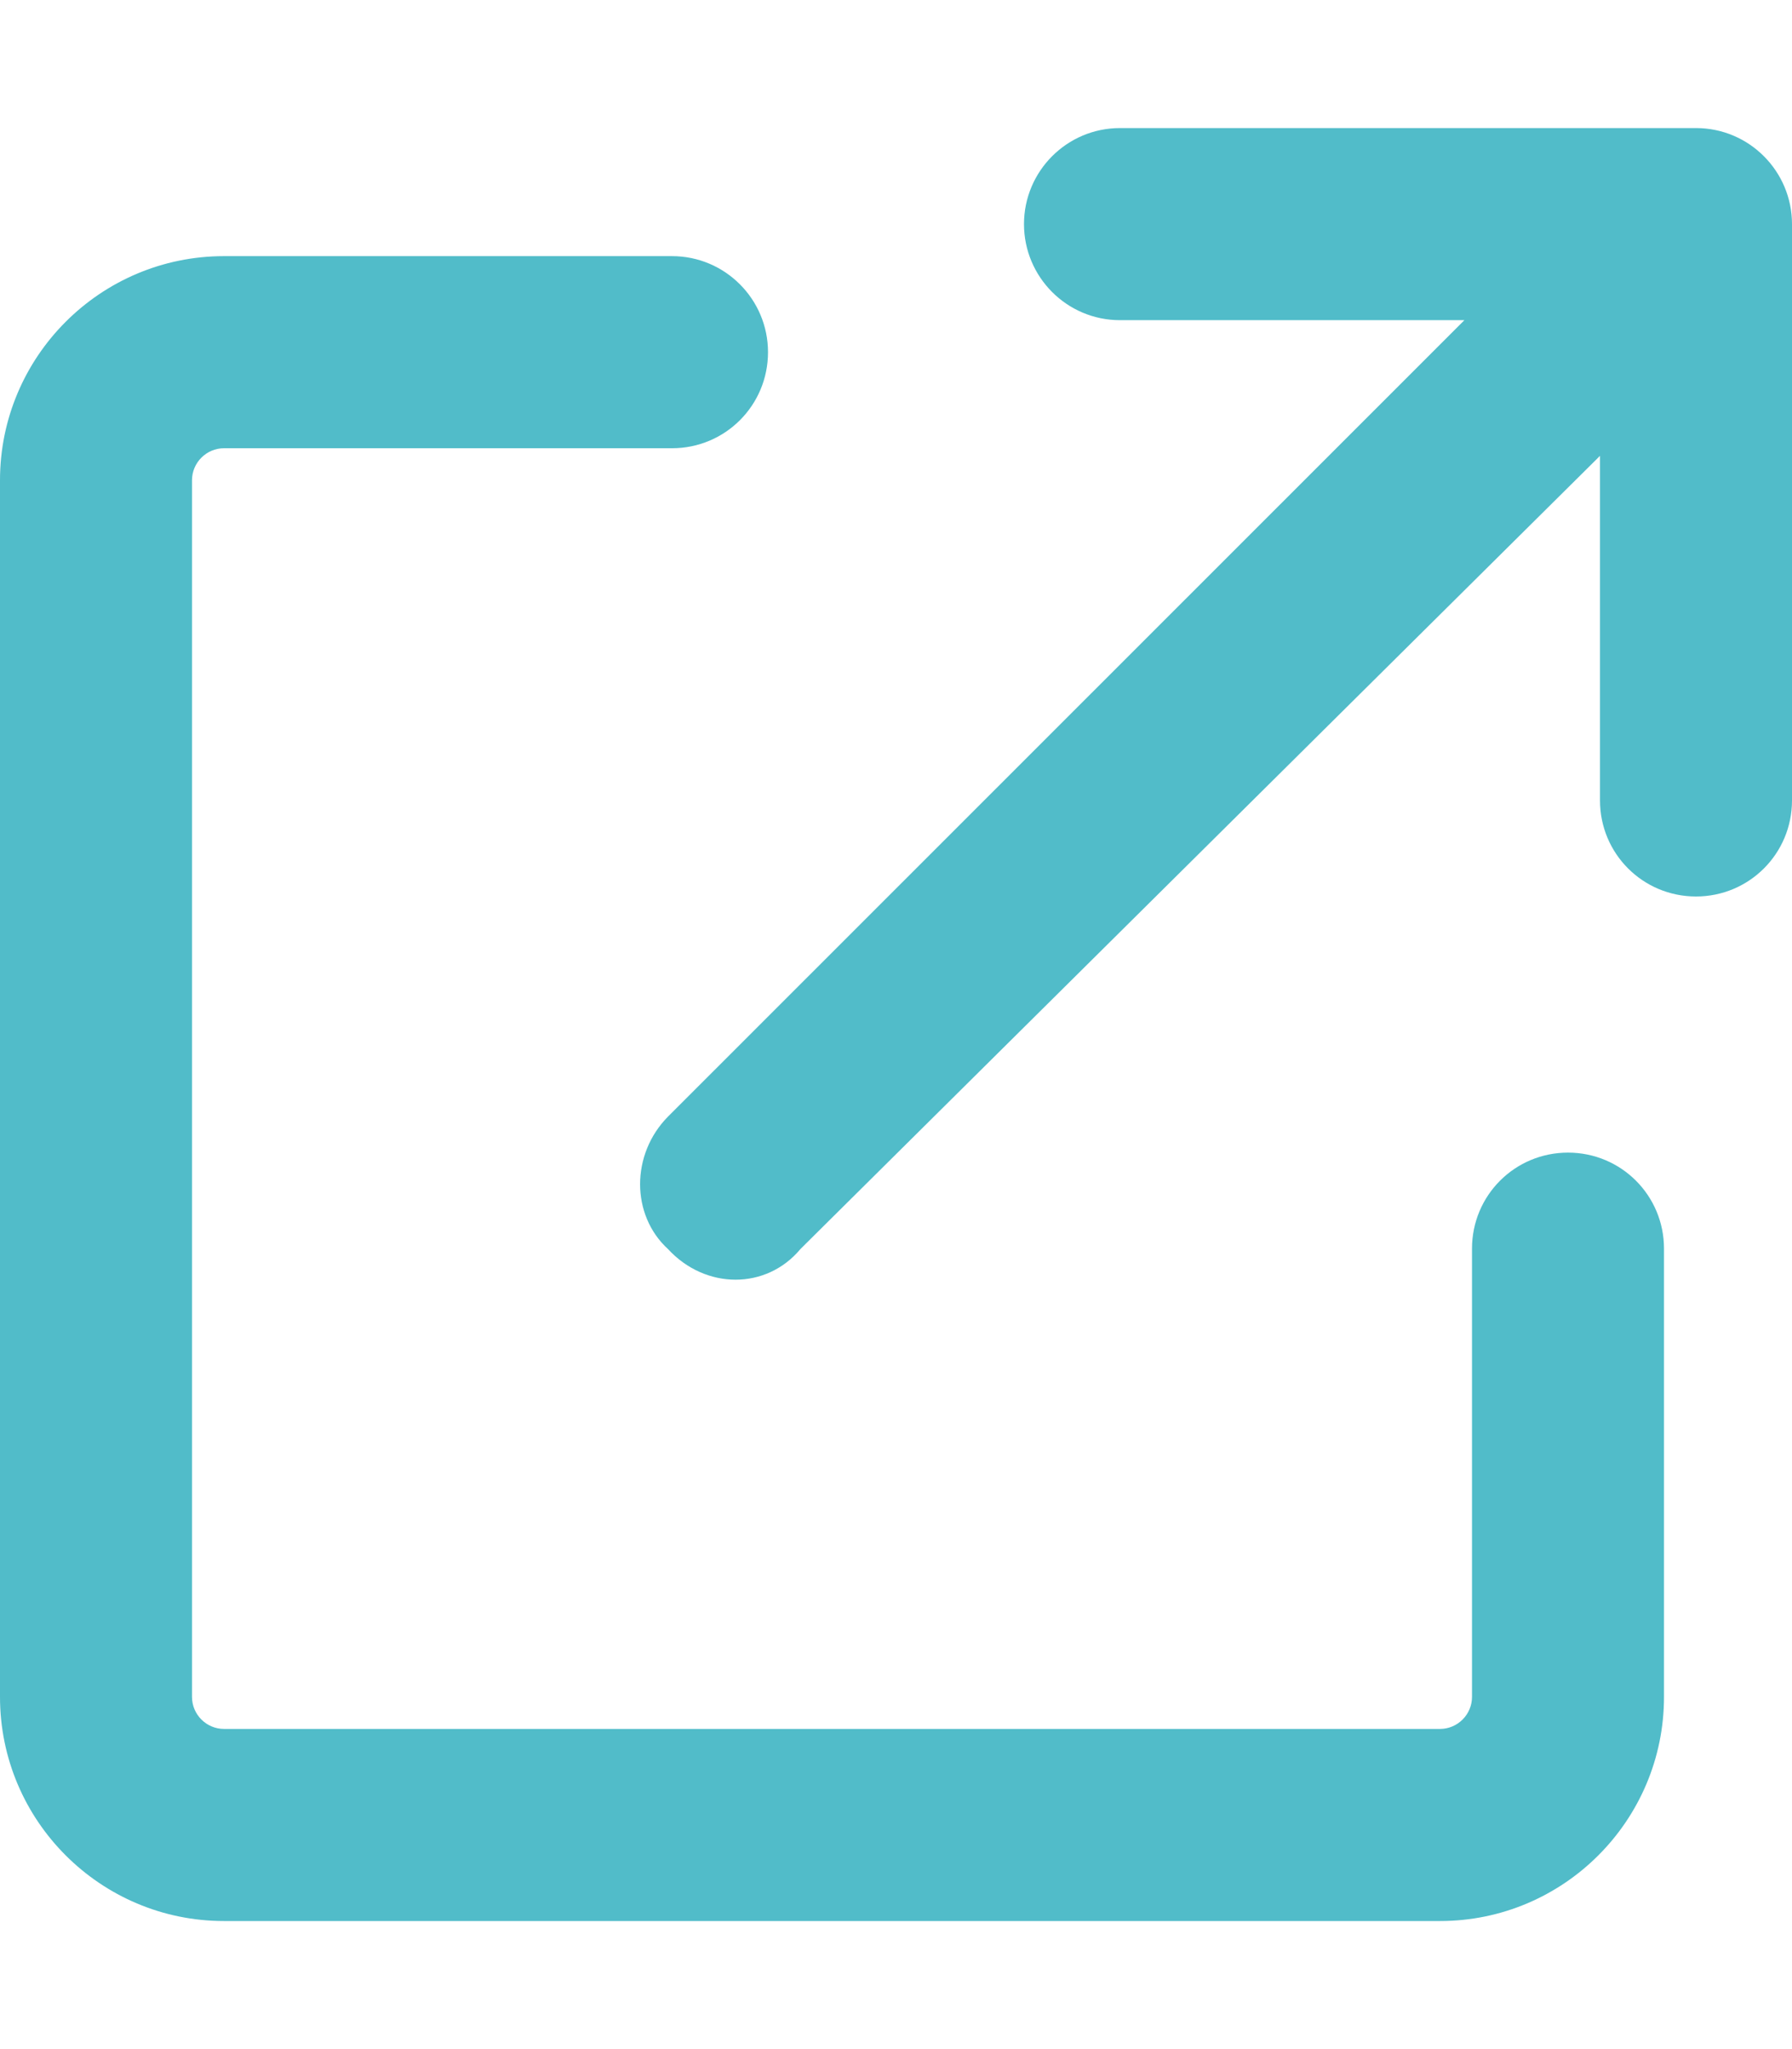 <svg xmlns="http://www.w3.org/2000/svg" viewBox="0 0 448 512"><path d="M280 80c-13.3 0-24-10.8-24-24s10.7-24 24-24h144c13.3 0 24 10.8 24 24v144c0 13.3-10.7 24-24 24s-24-10.7-24-24v-86.1L200.1 312.1c-8.5 10.2-23.7 10.2-33.1 0-9.3-8.5-9.3-23.7 0-33.1L366.1 80H280zM0 120c0-30.9 25.1-56 56-56h112c13.3 0 24 10.8 24 24 0 13.3-10.7 24-24 24H56c-4.4 0-8 3.6-8 8v304c0 4.4 3.6 8 8 8h304c4.4 0 8-3.6 8-8V312c0-13.3 10.7-24 24-24s24 10.7 24 24v112c0 30.9-25.1 56-56 56H56c-30.9 0-56-25.1-56-56V120z" fill="#51bcc9"/></svg>